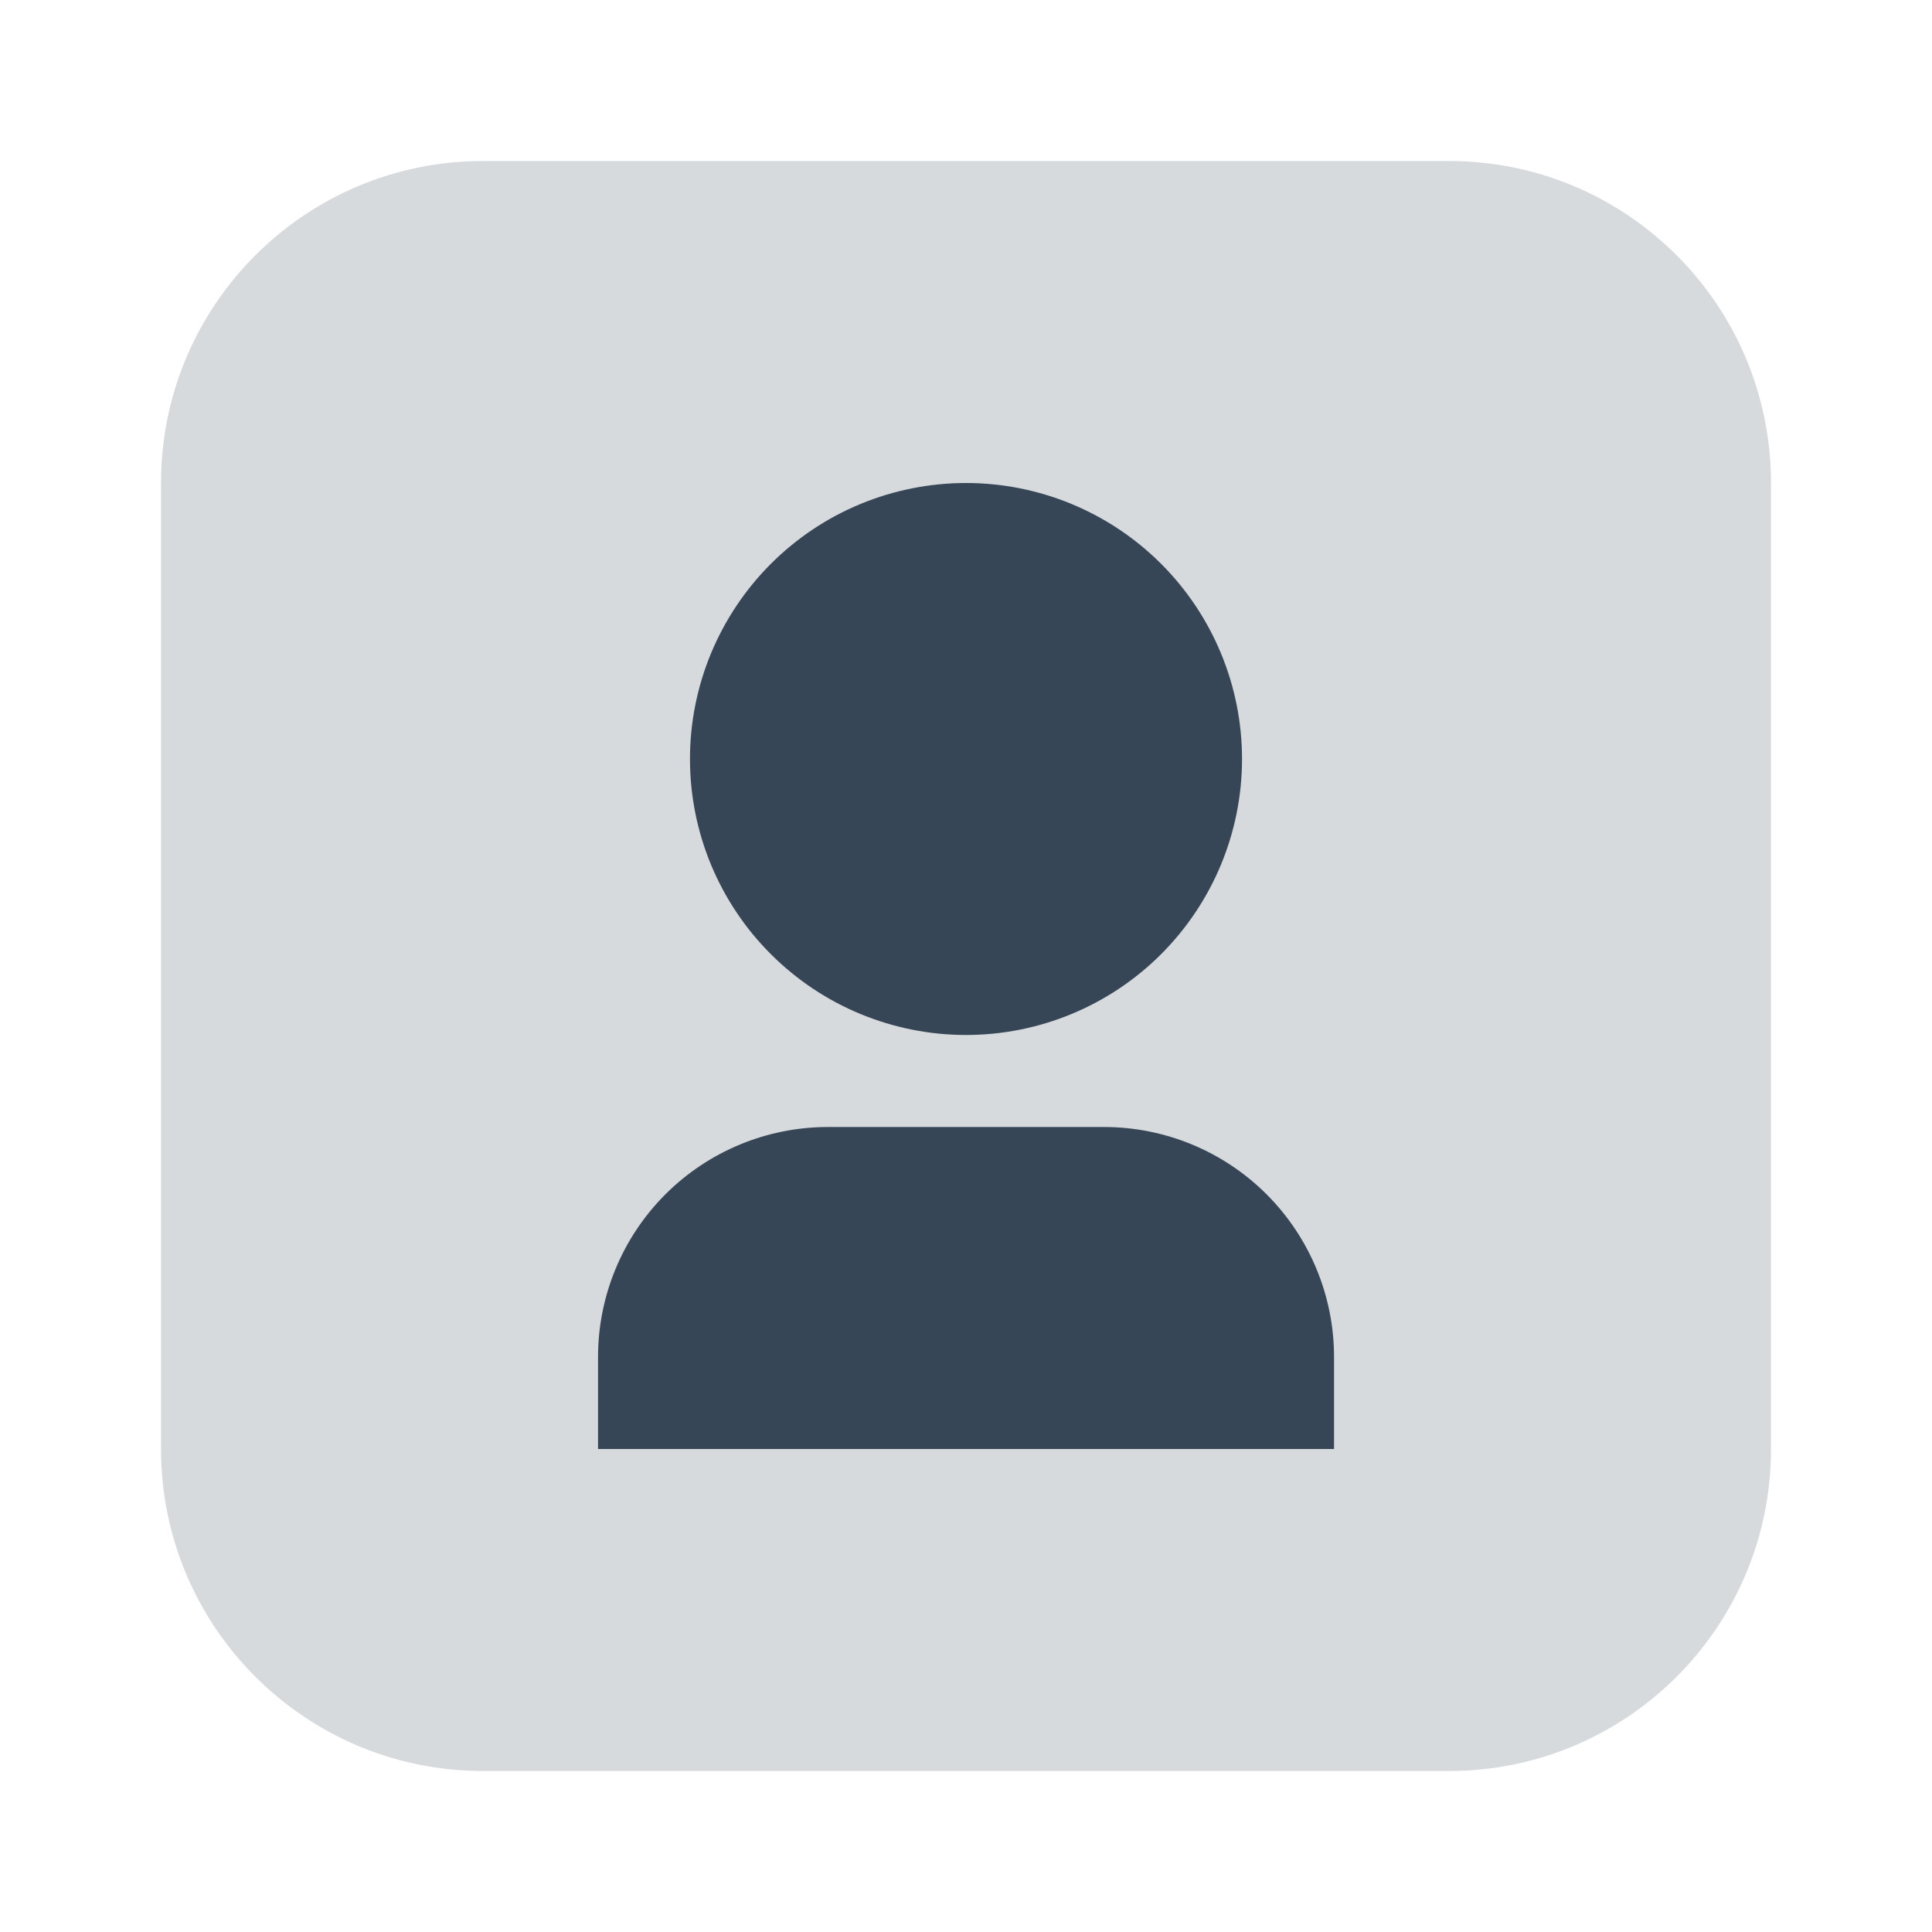<?xml version="1.0" encoding="UTF-8"?> <svg xmlns="http://www.w3.org/2000/svg" width="24" height="24" viewBox="0 0 24 24" fill="none"><path opacity="0.2" d="M2 6C2 3.791 3.791 2 6 2H18C20.209 2 22 3.791 22 6V18C22 20.209 20.209 22 18 22H6C3.791 22 2 20.209 2 18V6Z" fill="#374656"></path><path d="M16.572 18H7.429V16.857C7.429 16.099 7.73 15.373 8.265 14.837C8.801 14.301 9.528 14 10.286 14H13.714C14.472 14 15.199 14.301 15.735 14.837C16.27 15.373 16.572 16.099 16.572 16.857V18ZM12 12.857C11.55 12.857 11.104 12.768 10.688 12.596C10.272 12.424 9.894 12.171 9.576 11.853C9.257 11.535 9.005 11.157 8.832 10.741C8.66 10.325 8.571 9.879 8.571 9.429C8.571 8.978 8.66 8.533 8.832 8.117C9.005 7.701 9.257 7.323 9.576 7.004C9.894 6.686 10.272 6.433 10.688 6.261C11.104 6.089 11.55 6 12 6C12.909 6 13.781 6.361 14.424 7.004C15.067 7.647 15.429 8.519 15.429 9.429C15.429 10.338 15.067 11.21 14.424 11.853C13.781 12.496 12.909 12.857 12 12.857Z" fill="#374656"></path></svg> 